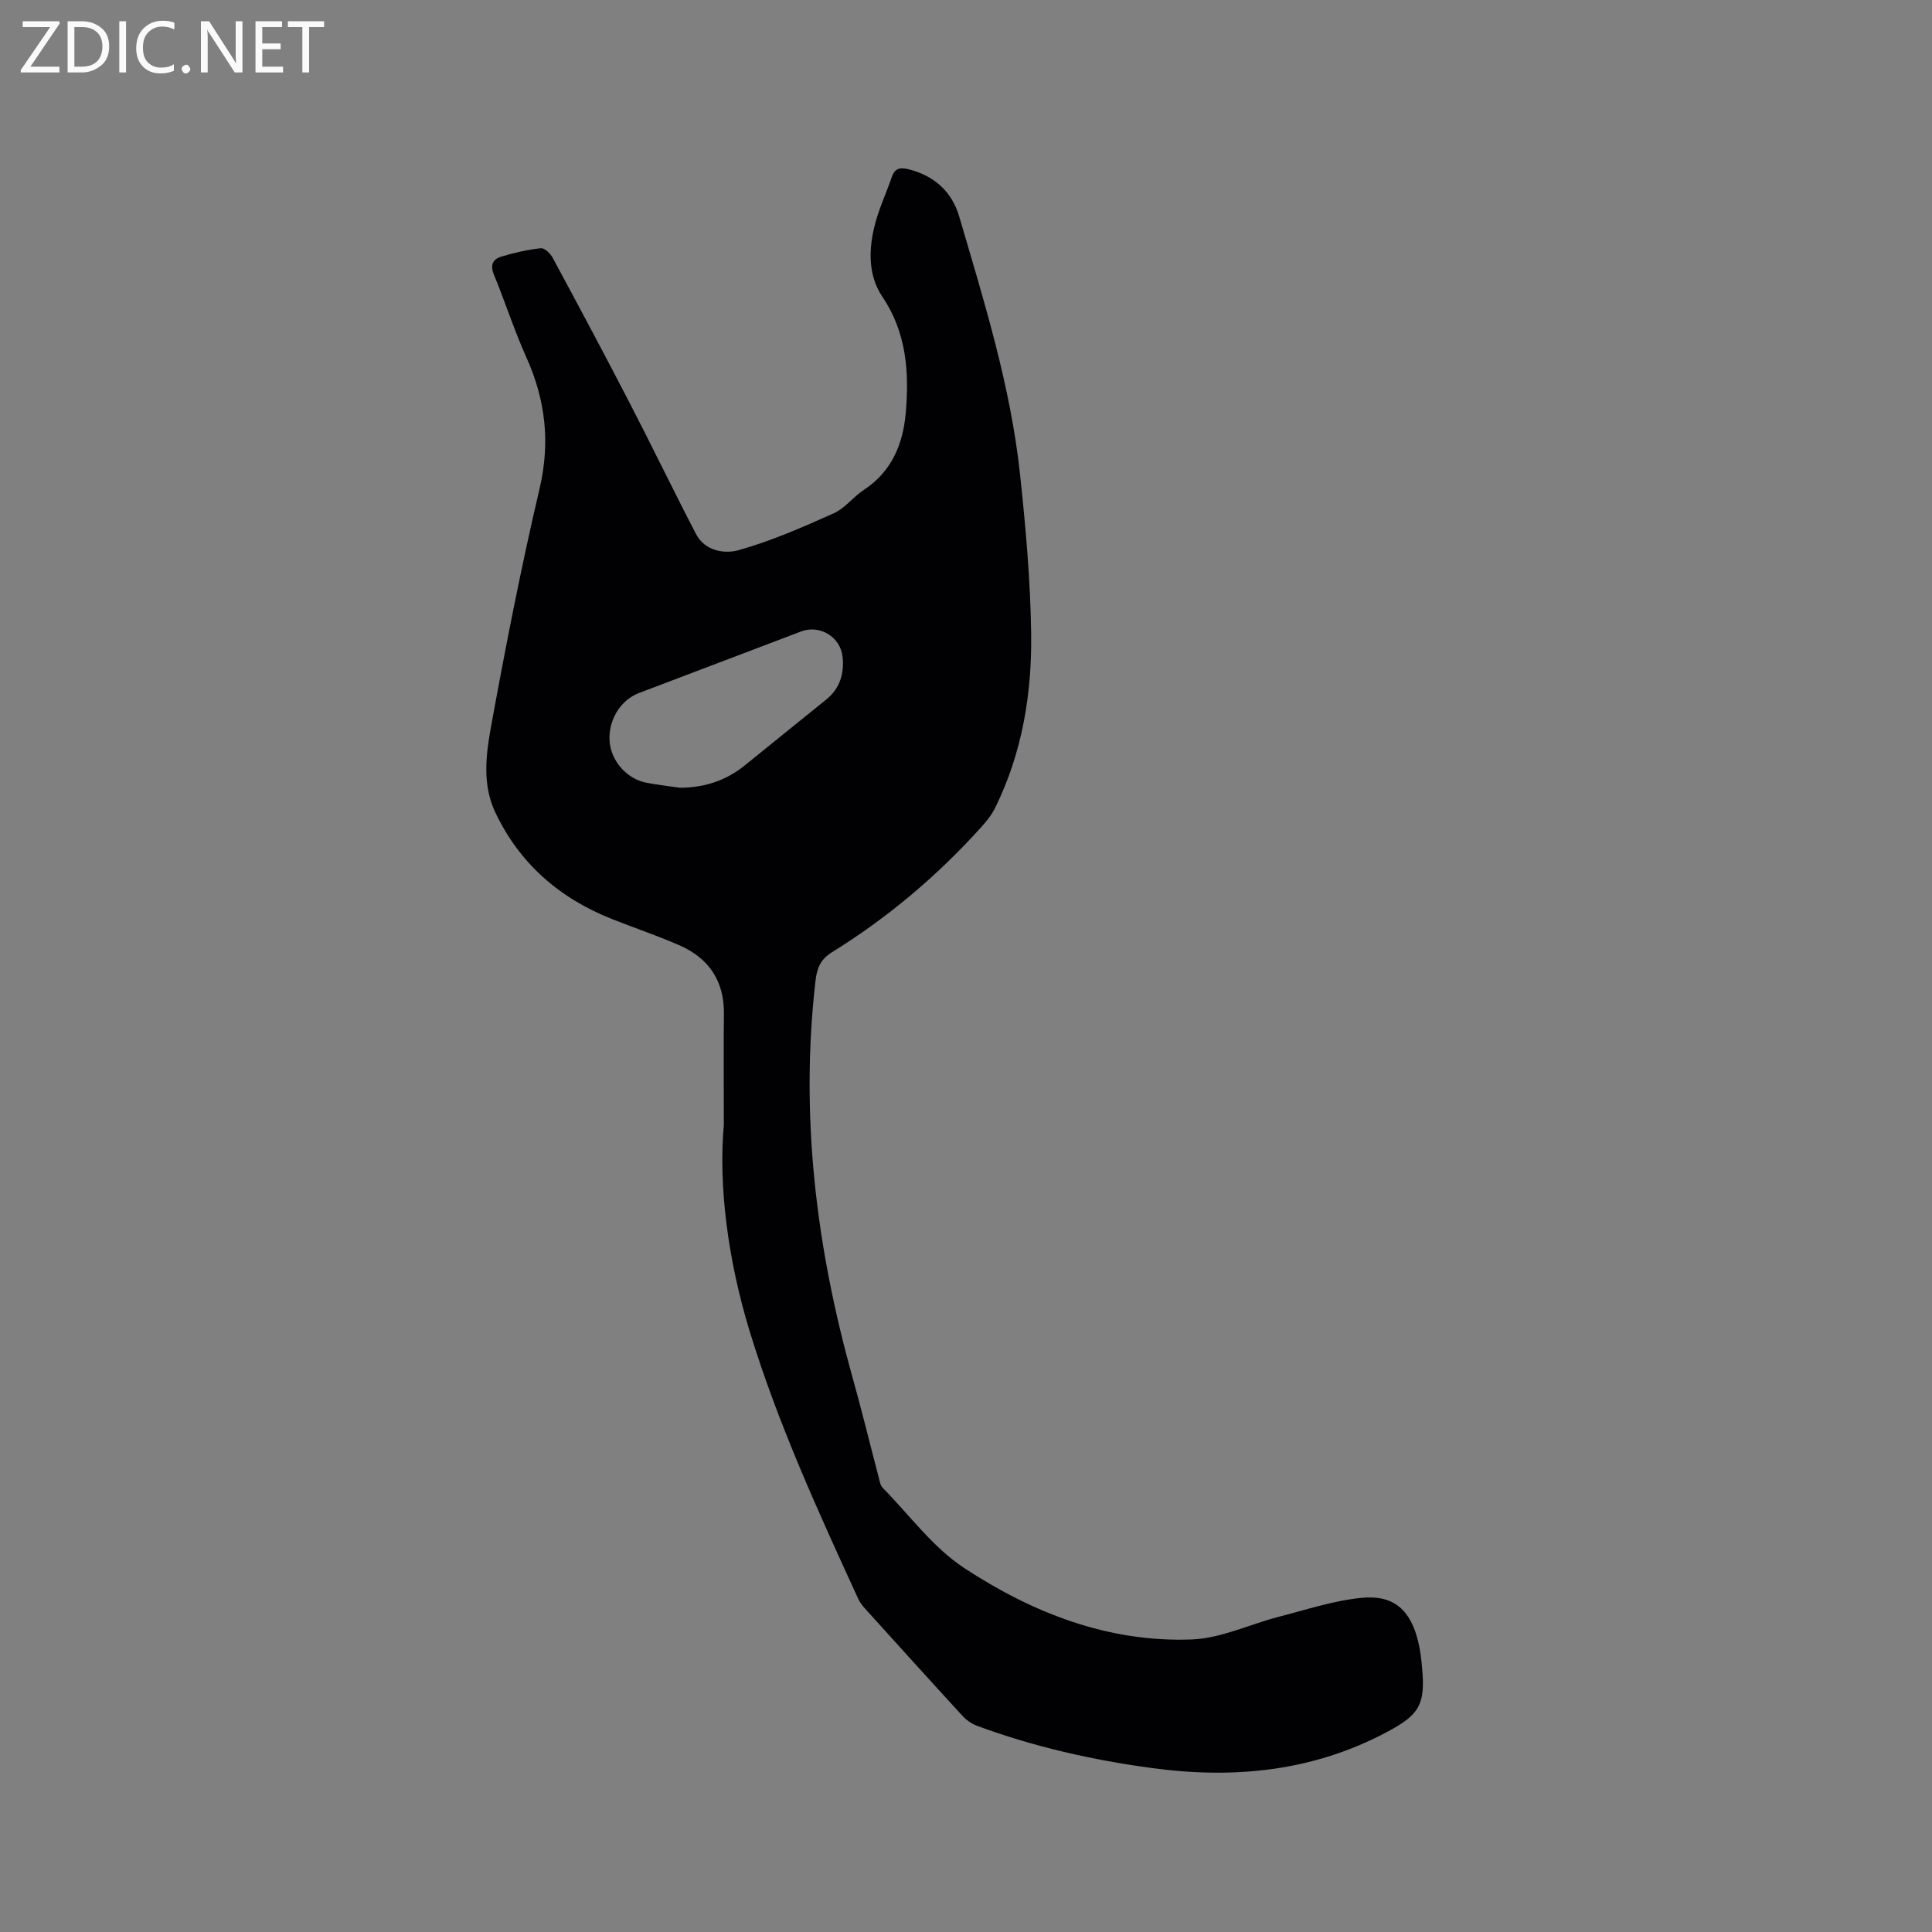 <svg enable-background="new 0 0 400 400" viewBox="0 0 400 400" xmlns="http://www.w3.org/2000/svg"><rect x="0" y="0" width="400" height="400" fill="#808080" stroke="none"/><path d="m149.86 232.86c0-9.77-.06-16.34.02-22.92.08-6.82-3.1-11.55-9.22-14.23-4.55-1.99-9.27-3.58-13.9-5.41-10.9-4.3-19.21-11.51-24.24-22.16-2.66-5.63-1.93-11.77-.89-17.52 3.01-16.55 6.24-33.08 10.08-49.45 2.25-9.59 1.23-18.36-2.73-27.18-2.51-5.59-4.39-11.46-6.72-17.13-.81-1.97-.24-3.2 1.5-3.72 2.68-.81 5.44-1.44 8.22-1.75.75-.08 1.97 1.09 2.44 1.97 5.37 9.96 10.71 19.94 15.91 30 4.67 9.02 9.08 18.18 13.77 27.2 1.85 3.56 5.95 4.16 8.86 3.34 6.73-1.9 13.23-4.75 19.64-7.62 2.34-1.05 4.05-3.41 6.26-4.86 5.75-3.78 8.09-9.45 8.66-15.87.74-8.43.19-16.66-4.82-24.09-2.87-4.26-2.87-9.33-1.76-14.16.84-3.68 2.49-7.16 3.74-10.75.64-1.82 1.81-1.92 3.5-1.49 5.29 1.35 8.91 4.64 10.41 9.75 5.15 17.57 10.64 35.1 12.6 53.4 1.17 10.94 2.15 21.96 2.3 32.95.17 12.47-1.85 24.71-7.45 36.08-.73 1.49-1.83 2.84-2.95 4.08-9.07 10.05-19.33 18.7-30.84 25.83-2.32 1.44-3.09 3.19-3.4 5.85-3.23 27.91.11 55.17 7.63 82.07 1.94 6.93 3.64 13.93 5.47 20.89.19.71.31 1.57.78 2.05 5.55 5.66 10.43 12.38 16.91 16.64 14.14 9.29 29.84 15.44 47.12 14.78 6.06-.23 11.99-3.15 18.02-4.7 5.7-1.46 11.39-3.37 17.19-3.92 6.65-.64 10.11 2.59 11.67 9.15.42 1.74.63 3.55.79 5.34.7 7.64-.56 9.72-7.29 13.3-15.3 8.14-31.55 9.74-48.46 7.48-12.43-1.66-24.58-4.42-36.35-8.75-1.13-.42-2.25-1.2-3.07-2.09-6.74-7.34-13.42-14.74-20.1-22.13-.56-.62-1.12-1.31-1.46-2.06-8.3-18.09-16.58-36.17-22.44-55.26-4.62-15.08-6.52-30.4-5.4-42.93zm-9.16-69.77c5.09.01 9.61-1.45 13.57-4.68 5.59-4.55 11.22-9.06 16.82-13.6 2.81-2.28 3.72-5.39 3.36-8.8-.44-4.19-4.74-6.73-8.6-5.27-11.18 4.24-22.37 8.49-33.55 12.74-3.85 1.46-6.4 5.65-6.09 9.98.3 4.07 3.5 7.77 7.59 8.59 2.28.44 4.6.69 6.9 1.04z" fill="#010104"/><g fill="#fbfafa"><path d="m12.4 4.8-6.1 9h6v1.2h-8v-.5l6.1-8.9h-5.7v-1.2h7.6v.4z"/><path d="m14 15v-10.6h3c1.6 0 2.9.5 4 1.4s1.6 2.2 1.6 3.8-.5 3-1.6 3.9-2.4 1.5-4 1.5zm1.4-9.4v8.2h1.6c1.3 0 2.4-.4 3.1-1.1s1.1-1.8 1.1-3.1-.4-2.3-1.2-3-1.8-1-3.1-1z"/><path d="m26.1 4.4v10.6h-1.4v-10.6z"/><path d="m36.1 14.6c-.8.4-1.8.6-2.9.6-1.5 0-2.7-.5-3.6-1.4s-1.4-2.2-1.4-3.8c0-1.7.5-3.1 1.5-4.1s2.3-1.6 3.9-1.6c1 0 1.8.1 2.5.4v1.4c-.8-.4-1.6-.6-2.5-.6-1.2 0-2.1.4-2.9 1.2s-1.1 1.8-1.1 3.2c0 1.3.3 2.3 1 3s1.6 1.1 2.7 1.1c1 0 2-.2 2.7-.7v1.3z"/><path d="m37.6 14.3c0-.2.1-.5.3-.6s.4-.3.6-.3c.3 0 .5.1.6.3s.3.4.3.6-.1.4-.3.6-.4.3-.6.3c-.3 0-.5-.1-.6-.3s-.3-.4-.3-.6z"/><path d="m50.2 15h-1.6l-5.3-8.2c-.2-.2-.3-.5-.4-.7 0 .2.1.7.1 1.5v7.4h-1.4v-10.6h1.7l5.2 8.1c.2.4.4.6.4.7 0-.3-.1-.8-.1-1.5v-7.3h1.4z"/><path d="m58.6 15h-5.7v-10.6h5.5v1.2h-4.1v3.4h3.8v1.2h-3.8v3.6h4.3z"/><path d="m67.1 5.6h-3.1v9.4h-1.4v-9.4h-3v-1.2h7.5z"/></g></svg>